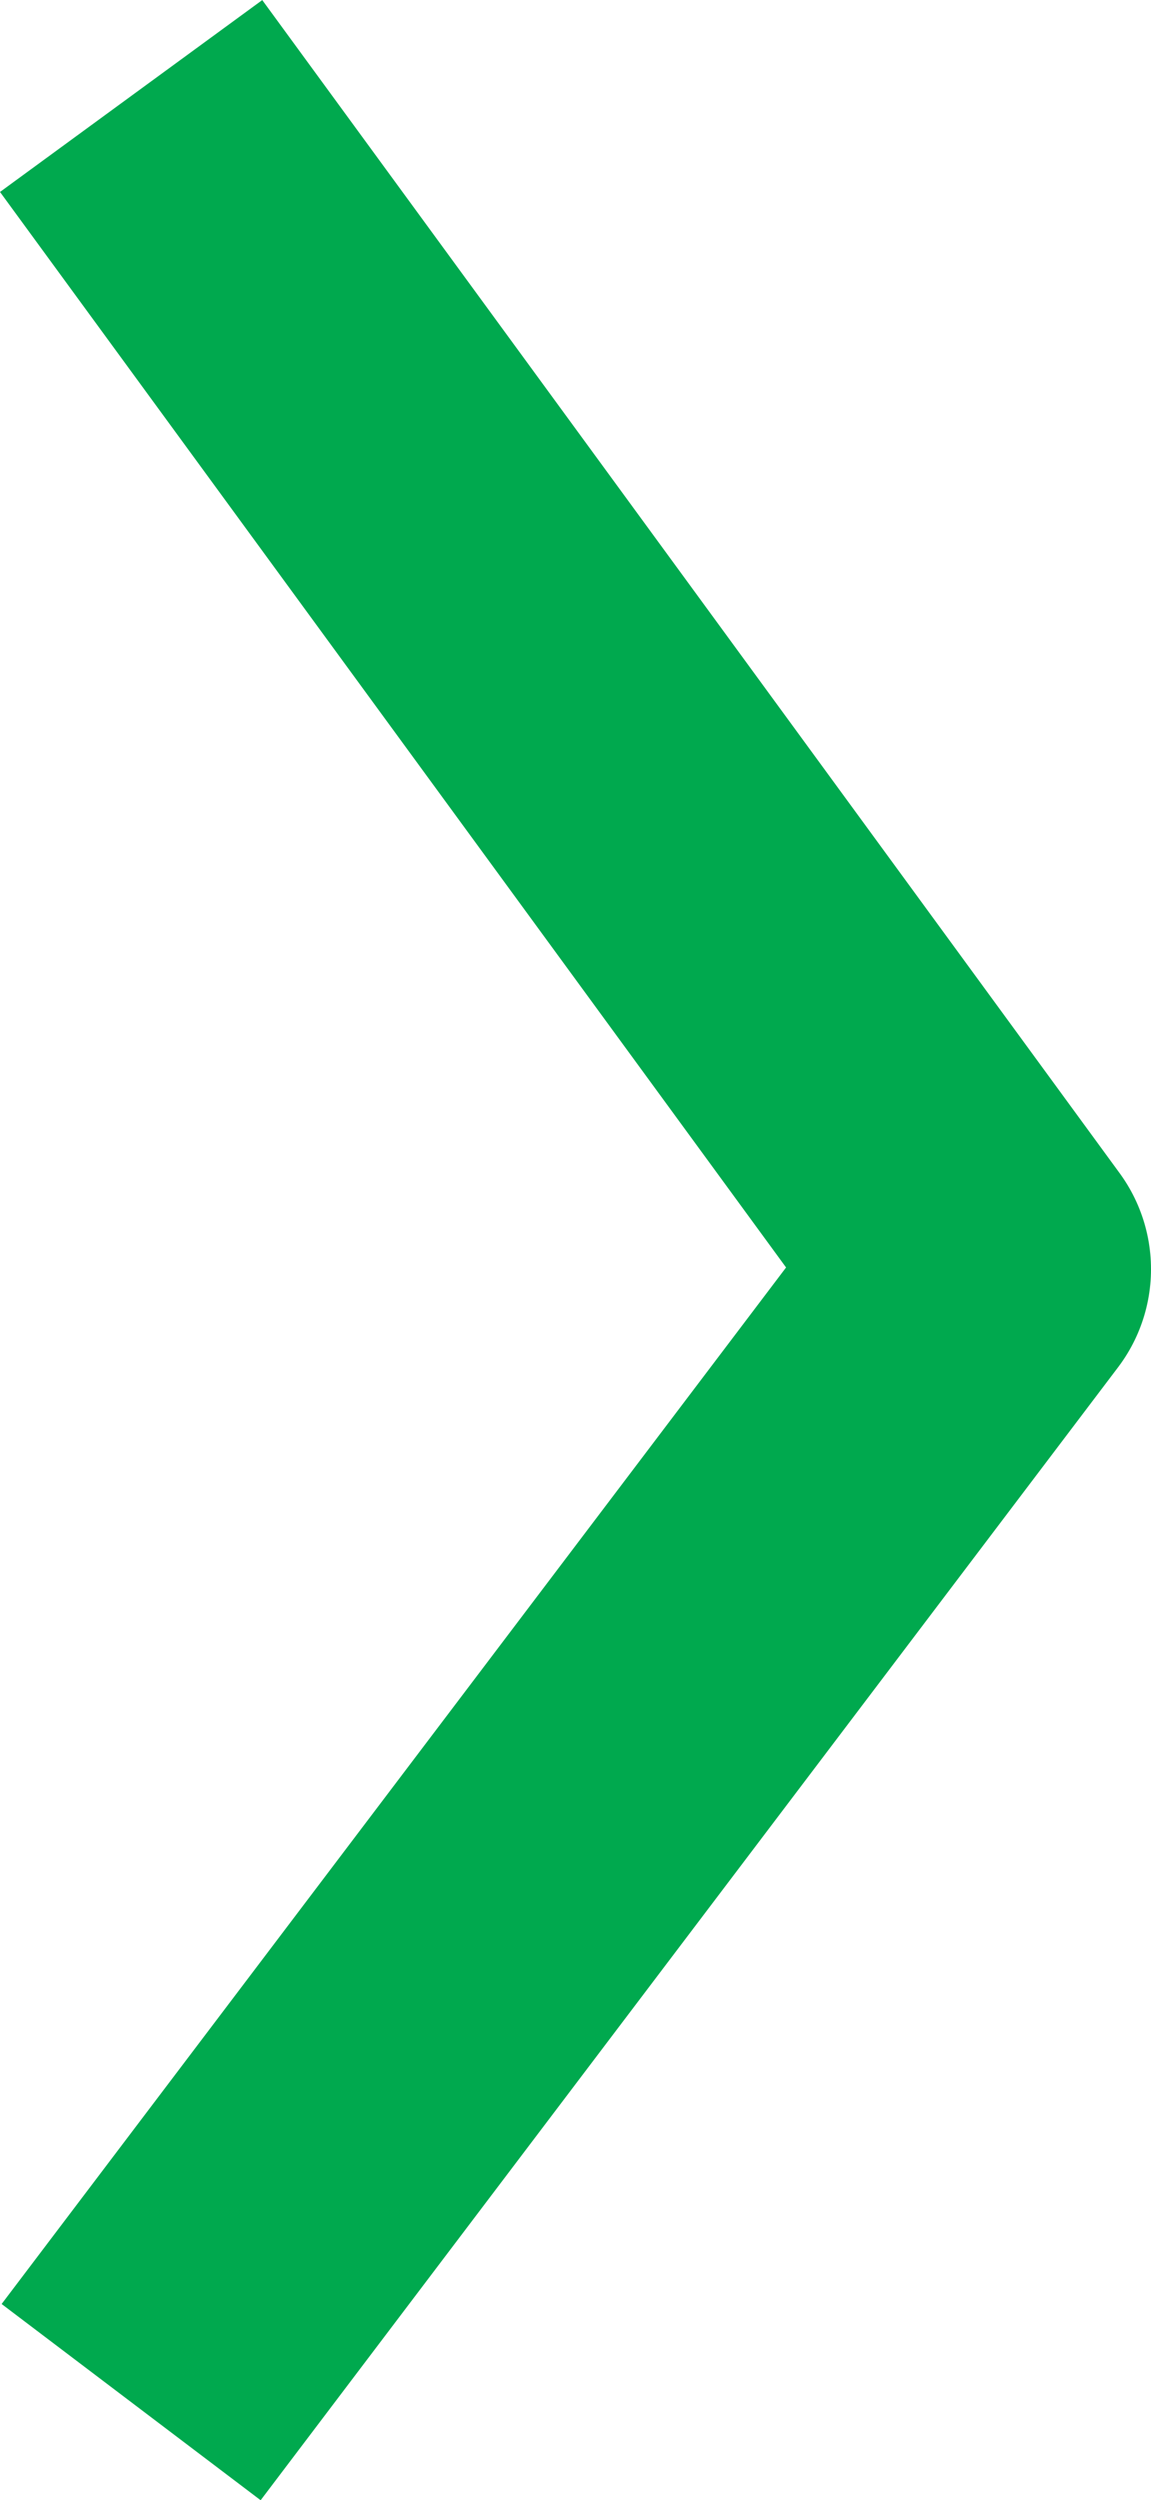 <svg xmlns="http://www.w3.org/2000/svg" width="28.342" height="61.529" viewBox="0 0 28.342 61.529"><defs><style>.a{fill:none;stroke:#00a94e;stroke-linejoin:round;stroke-width:8px;}</style></defs><path class="a" d="M729.664,1009.9l21.113,28.871-21.113,27.882" transform="translate(-726.435 -1007.537)"/></svg>